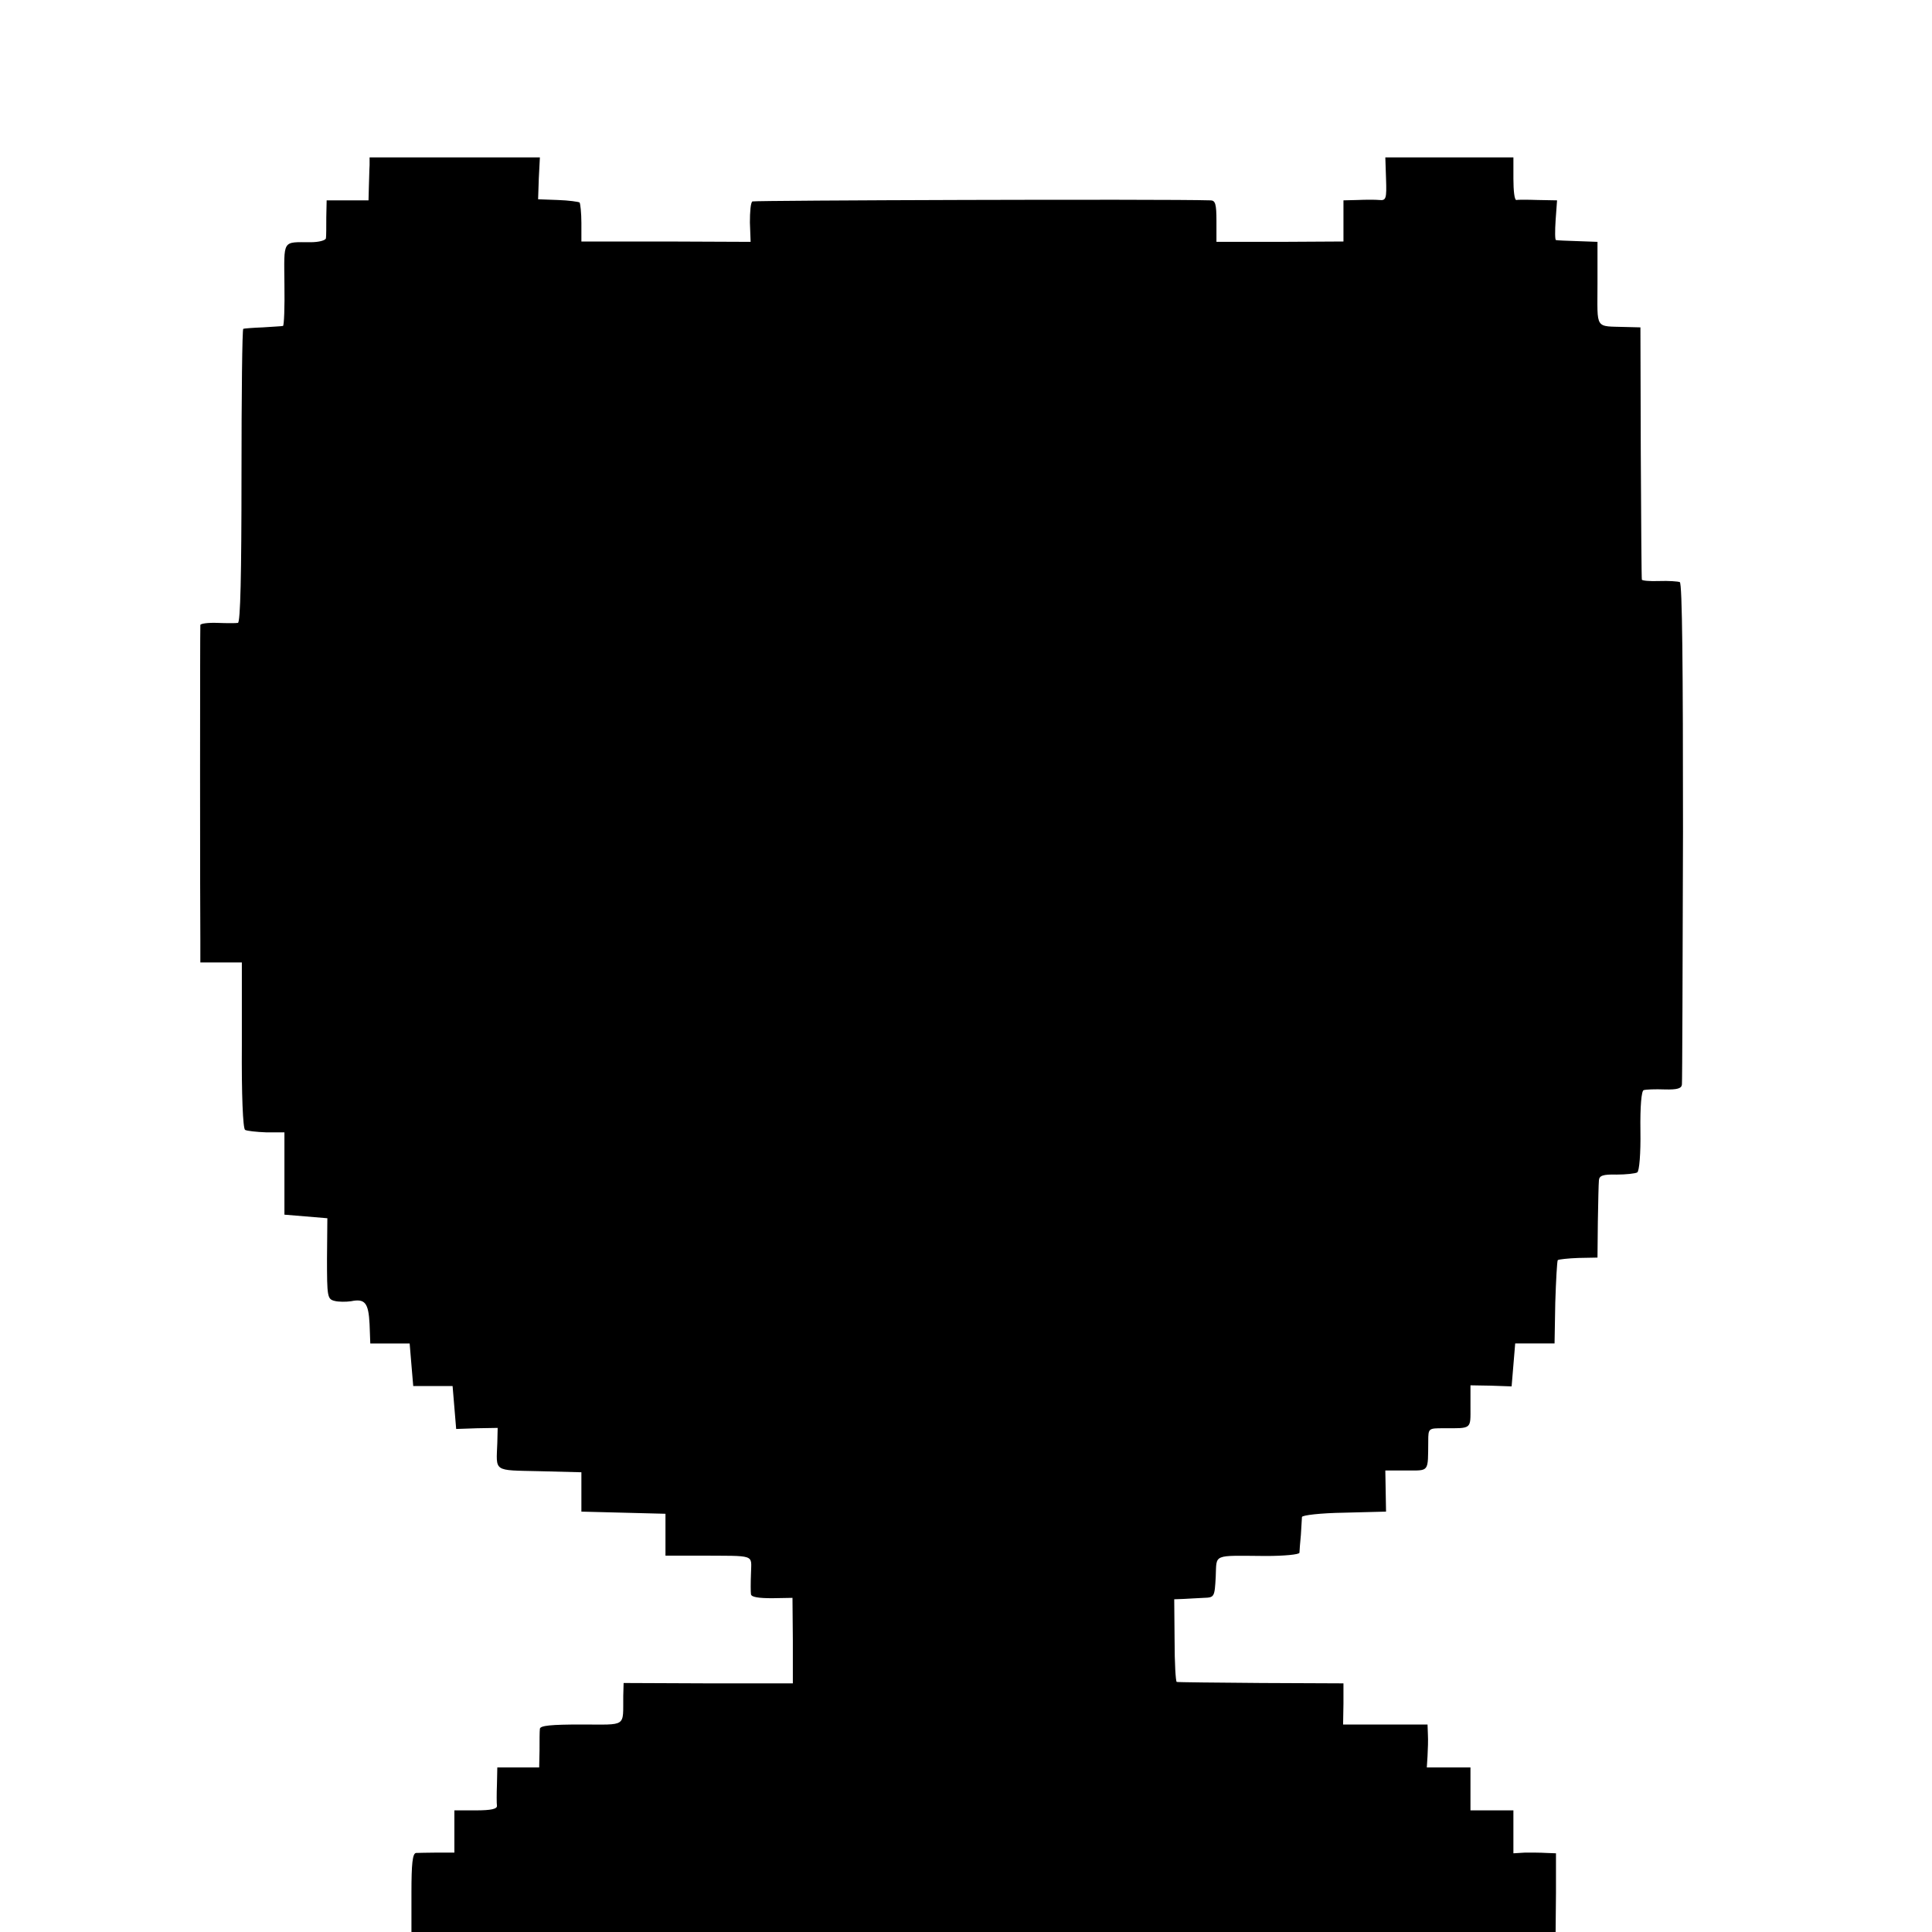 <?xml version="1.0" standalone="no"?>
<!DOCTYPE svg PUBLIC "-//W3C//DTD SVG 20010904//EN"
 "http://www.w3.org/TR/2001/REC-SVG-20010904/DTD/svg10.dtd">
<svg version="1.0" xmlns="http://www.w3.org/2000/svg"
 width="540pt" height="540pt" viewBox="0 0 540 540"
 preserveAspectRatio="xMidYMid meet">
<g transform="translate(0,540) scale(0.1,-0.1)"
fill="#000000" stroke="none">
<path d="M1033 4938 c-1 -13 -1 -40 -2 -60 l-1 -38 -59 0 -58 0 -1 -47 c0 -27
0 -53 -1 -59 -1 -6 -20 -11 -43 -11 -80 0 -74 9 -73 -118 1 -63 -1 -115 -4
-116 -4 -1 -28 -2 -56 -4 -27 -1 -52 -3 -55 -4 -3 0 -5 -186 -5 -411 0 -274
-3 -410 -10 -411 -5 -1 -31 -1 -57 0 -27 1 -48 -2 -48 -6 -1 -11 -1 -802 0
-880 l0 -63 58 0 58 0 0 -231 c-1 -138 3 -233 9 -237 5 -3 32 -6 60 -7 l50 0
0 -115 0 -115 60 -5 60 -5 -1 -113 c0 -106 1 -113 21 -118 11 -3 32 -3 46 -1
39 8 49 -4 52 -64 l2 -54 55 0 55 0 5 -60 5 -59 55 0 55 0 5 -60 5 -60 58 2
58 1 -1 -42 c-3 -82 -13 -76 117 -79 l118 -3 0 -55 0 -55 118 -3 117 -3 0 -59
0 -58 93 0 c162 -1 147 5 146 -50 -1 -26 -1 -52 0 -58 1 -8 22 -11 59 -11 l57
1 1 -119 0 -120 -237 0 -236 1 -1 -36 c-1 -89 12 -80 -117 -80 -85 0 -115 -3
-116 -12 -1 -7 -1 -34 -1 -61 l-1 -47 -58 0 -59 0 -1 -47 c-1 -27 -1 -54 0
-60 1 -9 -16 -13 -59 -13 l-60 0 0 -59 0 -59 -47 0 c-27 0 -54 -1 -60 -1 -10
-1 -13 -30 -13 -111 l0 -110 1599 0 1599 0 1 110 0 110 -27 1 c-15 1 -42 1
-59 1 l-33 -2 0 60 0 60 -60 0 -60 0 0 60 0 60 -61 0 -61 0 2 32 c1 18 2 45 1
61 l-1 27 -118 0 -118 0 1 58 0 57 -230 1 c-126 1 -233 2 -236 3 -3 1 -6 53
-6 116 l-1 115 27 1 c14 1 40 2 56 3 29 1 30 2 33 59 3 65 -11 59 140 58 51 0
93 4 94 9 0 6 2 28 4 50 1 22 3 44 3 50 1 5 52 11 118 12 l117 3 -1 58 -1 57
59 0 c65 0 60 -6 61 82 0 36 1 36 42 36 81 0 76 -4 76 61 l0 59 58 -1 57 -2 5
60 5 60 55 0 55 0 2 114 c2 63 5 116 7 119 3 2 29 5 58 6 l53 1 1 100 c1 55 2
107 3 116 1 13 11 17 49 16 27 0 53 3 58 6 6 3 10 54 9 116 -1 70 3 112 9 114
6 2 32 3 59 2 36 -1 47 3 48 14 1 9 2 328 3 708 0 454 -2 694 -9 696 -5 2 -31
4 -58 3 -26 -1 -48 1 -48 4 -1 3 -2 163 -3 355 l-1 350 -40 1 c-89 3 -80 -10
-80 121 l0 117 -55 2 c-30 1 -58 2 -61 3 -3 0 -3 26 -1 56 l4 55 -54 1 c-29 1
-56 1 -60 0 -5 0 -8 26 -8 59 l0 60 -179 0 -179 0 2 -60 c2 -56 0 -61 -19 -59
-11 1 -38 1 -60 0 l-40 -1 0 -57 0 -58 -177 -1 -178 0 0 58 c0 48 -3 58 -17
58 -137 4 -1274 0 -1280 -3 -5 -3 -7 -29 -7 -59 l2 -54 -237 1 -236 0 0 52 c0
28 -3 54 -5 57 -3 2 -30 6 -61 7 l-55 2 2 59 3 58 -238 0 -238 0 0 -22z"/>
</g>
</svg>
